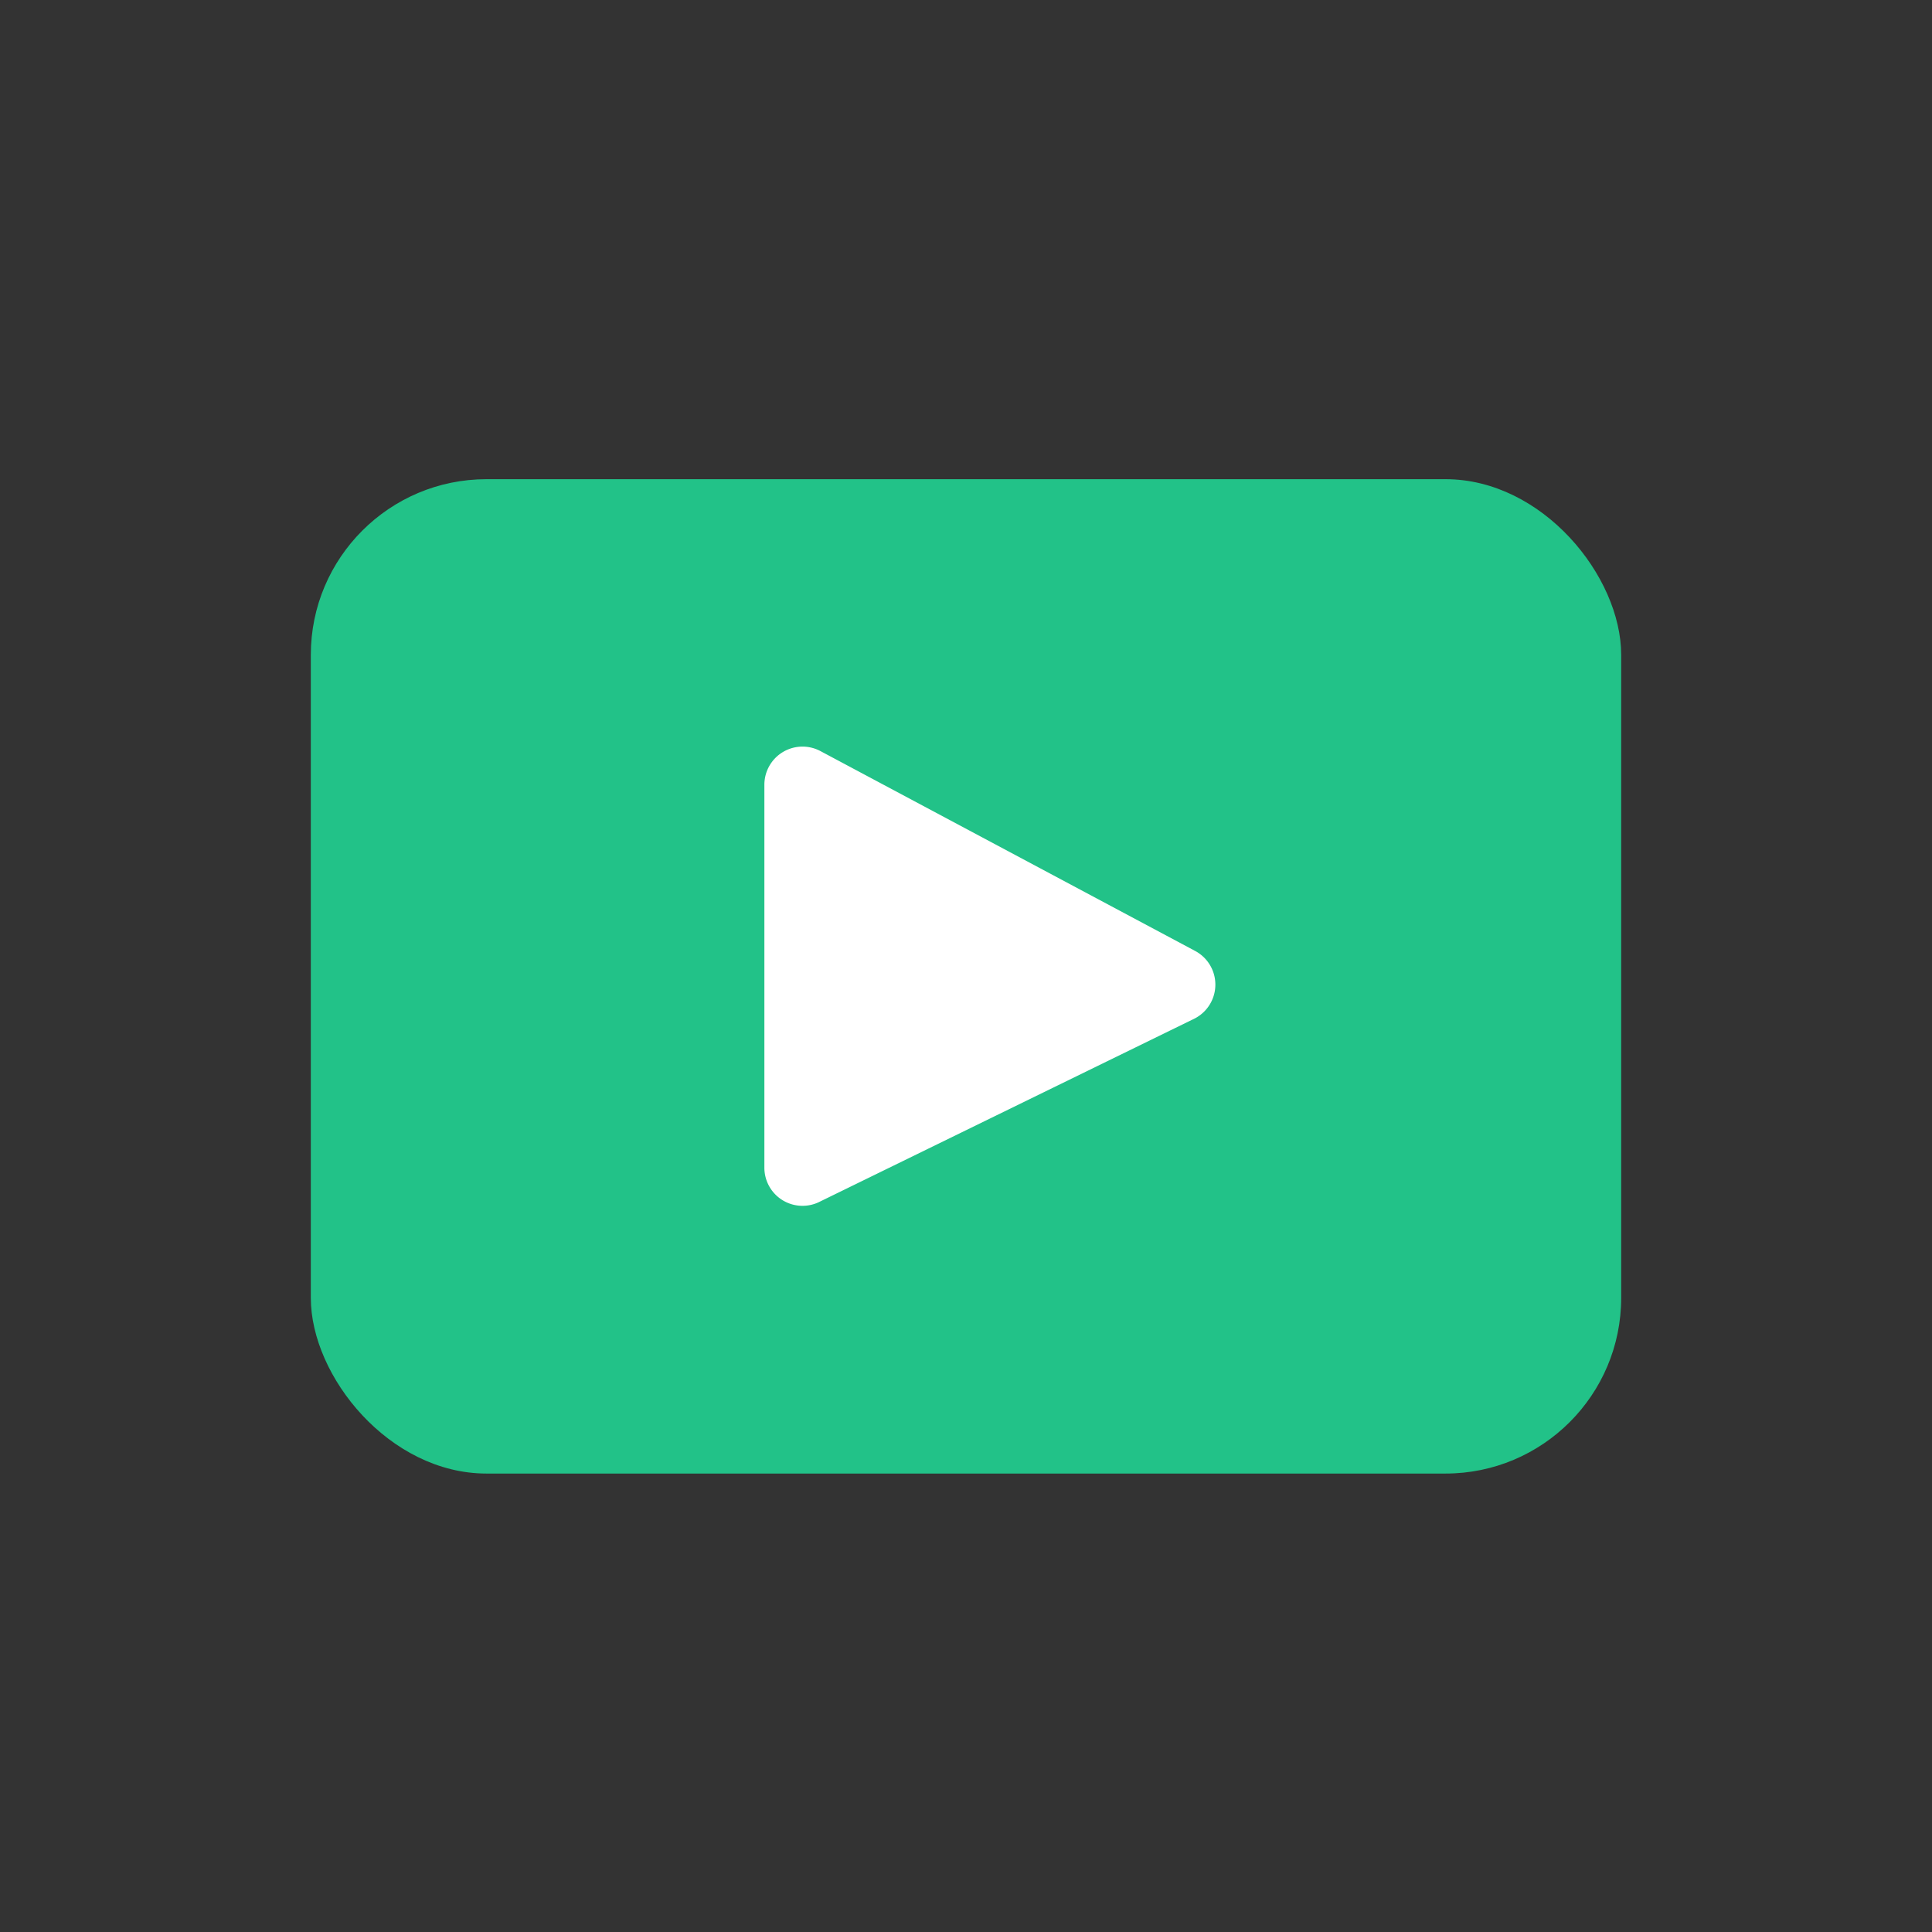 <?xml version="1.0" encoding="UTF-8"?> <svg xmlns="http://www.w3.org/2000/svg" viewBox="0 0 63.34 63.34"><rect x="0" y="0" width="63.34" height="63.34" fill="#333333" stroke="none"/> <defs> <style>.cls-1{fill:none;}.cls-2{fill:#22c288;}.cls-3{fill:#fff;fill-rule:evenodd;}</style> </defs> <g id="Layer_2" data-name="Layer 2"> <g id="Layer_1-2" data-name="Layer 1"> <circle class="cls-1" cx="31.67" cy="31.67" r="31.67"></circle> <rect class="cls-2" x="10.19" y="15.71" width="42.96" height="32.6" rx="5.76"></rect> <path class="cls-3" d="M25.06,38.3V25.72a1.25,1.25,0,0,1,1.83-1.1l12.28,6.55a1.25,1.25,0,0,1,0,2.22l-12.28,6A1.25,1.25,0,0,1,25.06,38.3Z"></path> </g> </g> </svg> 